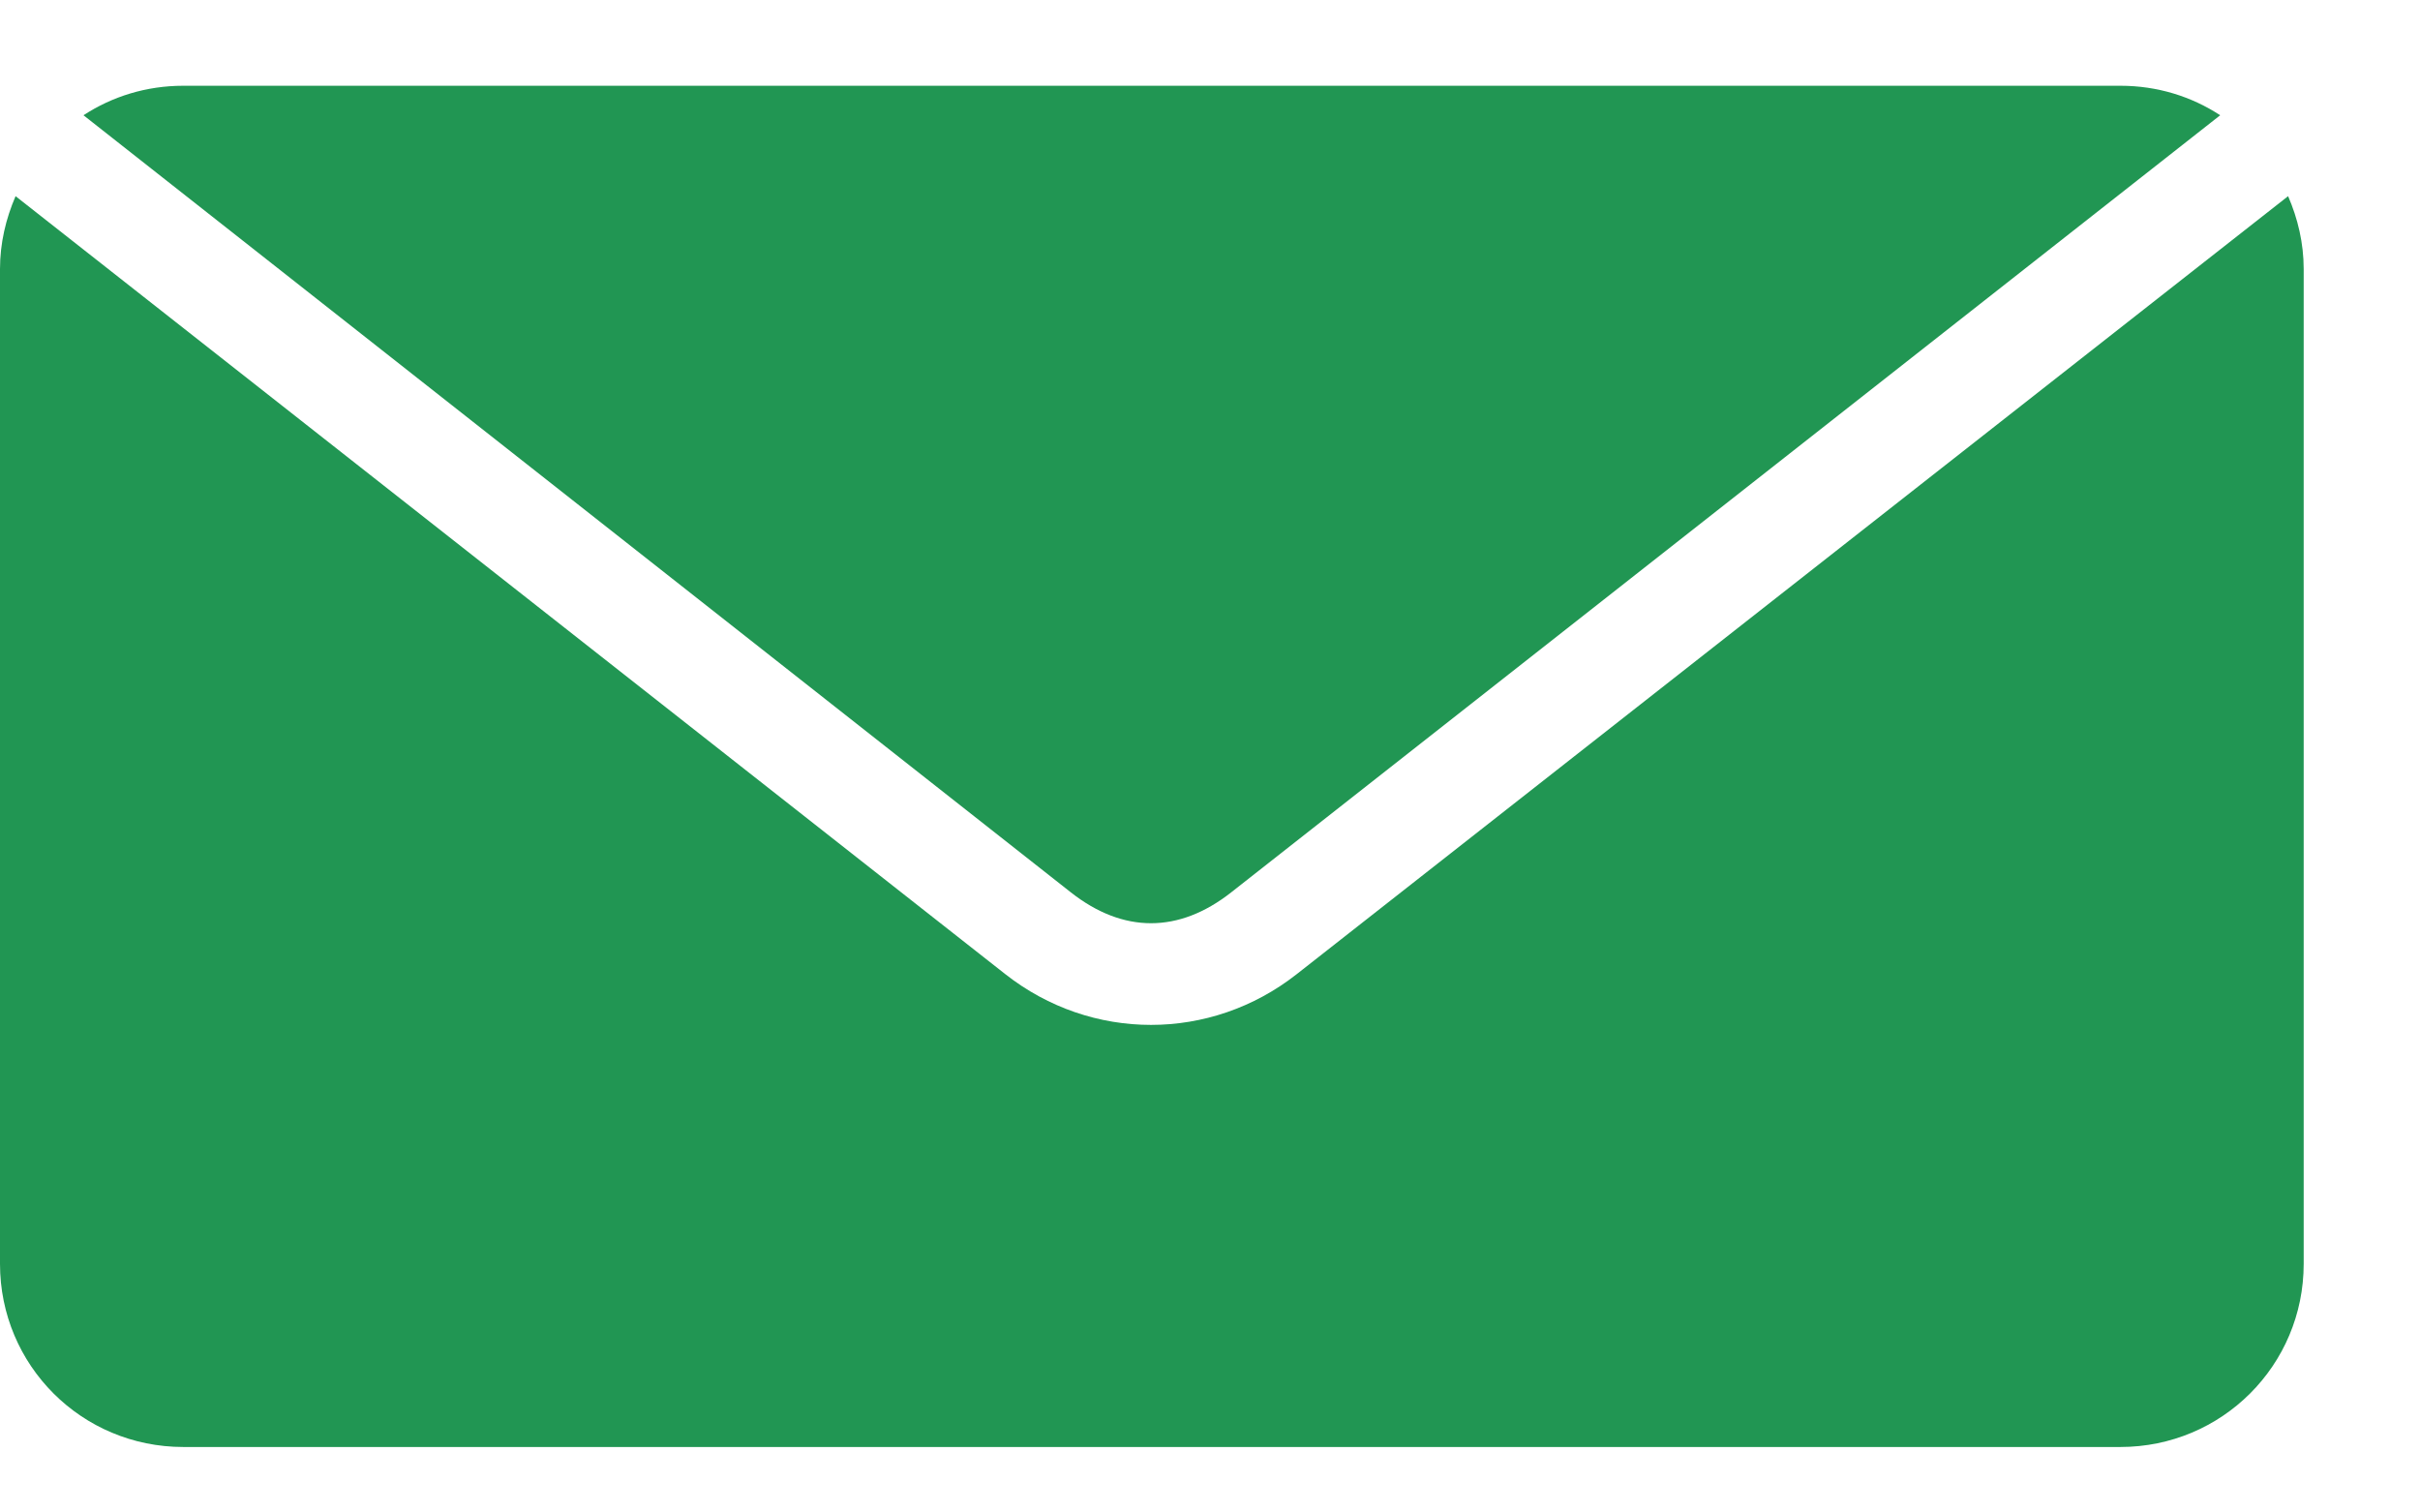 <?xml version="1.0" encoding="UTF-8"?>
<svg xmlns="http://www.w3.org/2000/svg" width="16" height="10" viewBox="0 0 16 10" fill="none">
  <path d="M1.212 0.567C0.967 0.567 0.742 0.638 0.552 0.762L7.08 5.9C7.426 6.172 7.794 6.172 8.14 5.9L14.679 0.762C14.489 0.638 14.264 0.567 14.019 0.567H1.212ZM0.103 1.297C0.039 1.445 0 1.607 0 1.779V8.356C0 9.027 0.54 9.567 1.212 9.567H14.019C14.69 9.567 15.231 9.027 15.231 8.356V1.779C15.231 1.607 15.192 1.445 15.128 1.297L8.573 6.441C8.004 6.888 7.216 6.888 6.647 6.441L0.103 1.297Z" fill="#219653"></path>
</svg>
